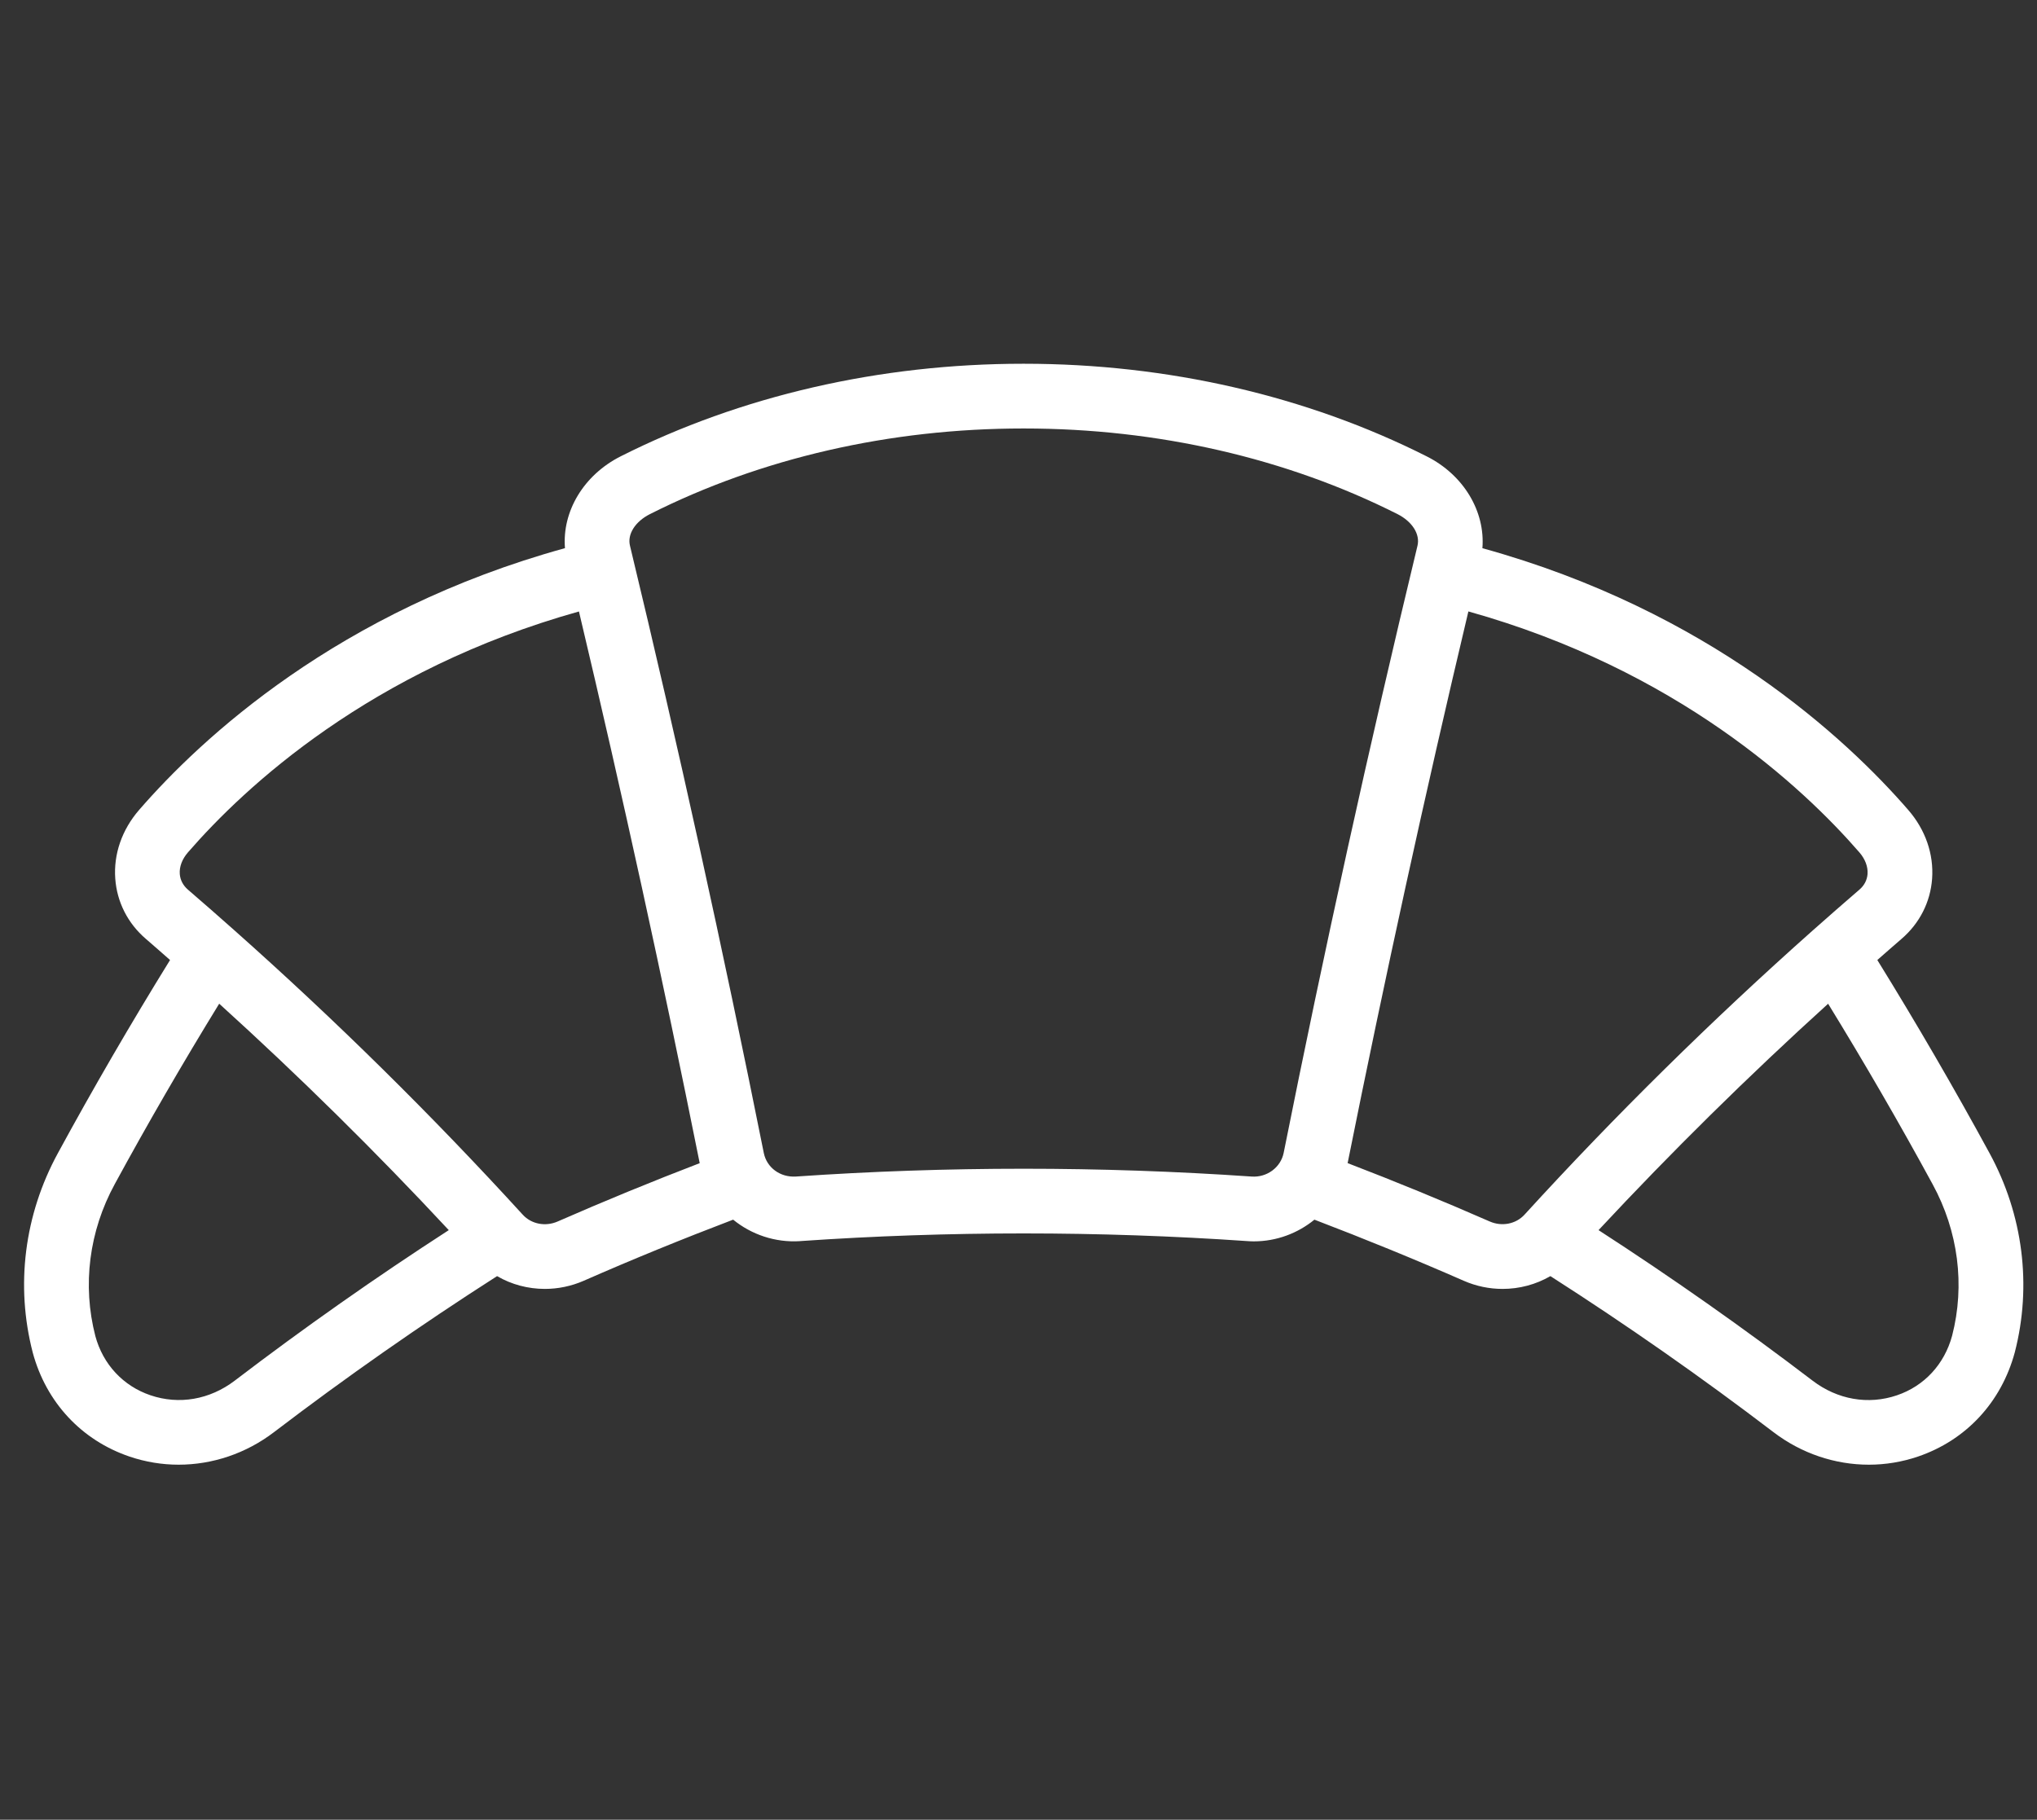 <?xml version="1.0" encoding="utf-8"?>
<!-- Generator: Adobe Illustrator 13.0.0, SVG Export Plug-In . SVG Version: 6.00 Build 14948)  -->
<!DOCTYPE svg PUBLIC "-//W3C//DTD SVG 1.1//EN" "http://www.w3.org/Graphics/SVG/1.1/DTD/svg11.dtd">
<svg version="1.1" id="Layer_1" xmlns="http://www.w3.org/2000/svg" xmlns:xlink="http://www.w3.org/1999/xlink" x="0px" y="0px"
	 width="44.586px" height="39.836px" viewBox="0 0 44.586 39.836" enable-background="new 0 0 44.586 39.836" xml:space="preserve">
<rect x="0" y="0" width="44.586" height="39.836" fill="#333333" stroke="none"/>
<path fill="#FFFFFF" d="M43.548,25.246c-0.774-1.423-1.6-2.844-2.457-4.23c0.176-0.154,0.353-0.311,0.53-0.463
	c0.395-0.339,0.632-0.806,0.669-1.316c0.039-0.538-0.146-1.074-0.523-1.507c-1.357-1.564-4.358-4.36-9.32-5.729
	c0.064-0.803-0.407-1.603-1.222-2.012c-2.627-1.325-5.673-2.026-8.81-2.026c-0.008,0-0.016,0-0.022,0
	c-3.134,0-6.178,0.701-8.804,2.025c-0.815,0.41-1.288,1.209-1.223,2.012c-4.963,1.369-7.963,4.165-9.32,5.729
	c-0.377,0.434-0.563,0.97-0.523,1.508c0.037,0.51,0.274,0.977,0.668,1.315c0.179,0.153,0.354,0.31,0.531,0.464
	c-0.857,1.387-1.683,2.808-2.456,4.23c-0.734,1.348-0.93,2.896-0.549,4.365c0.294,1.088,1.066,1.918,2.12,2.276
	c0.349,0.118,0.711,0.177,1.072,0.177c0.739,0,1.475-0.244,2.089-0.713c1.569-1.197,3.21-2.345,4.882-3.415
	c0.317,0.185,0.679,0.28,1.046,0.28c0.285,0,0.575-0.058,0.85-0.178c1.074-0.472,2.173-0.92,3.271-1.338
	c0.399,0.325,0.919,0.506,1.468,0.47c0-0.001,0.001-0.001,0.001-0.001c3.244-0.224,6.536-0.223,9.783,0
	c0.049,0.004,0.097,0.006,0.144,0.006c0.496,0,0.962-0.176,1.327-0.475c1.097,0.419,2.194,0.867,3.269,1.338
	c0.274,0.12,0.563,0.178,0.85,0.178c0.367,0,0.729-0.096,1.046-0.28c1.672,1.07,3.313,2.218,4.882,3.415
	c0.614,0.469,1.35,0.713,2.089,0.713c0.361,0,0.724-0.059,1.072-0.177c1.054-0.358,1.826-1.188,2.122-2.283
	C44.477,28.141,44.281,26.593,43.548,25.246z M5.138,30.224c-0.546,0.416-1.219,0.533-1.845,0.32
	c-0.599-0.203-1.039-0.678-1.206-1.296c-0.288-1.114-0.138-2.294,0.424-3.325c0.722-1.328,1.49-2.653,2.287-3.951
	c1.747,1.584,3.43,3.243,5.025,4.957C8.22,27.966,6.647,29.072,5.138,30.224z M12.206,26.74c-0.268,0.117-0.574,0.058-0.763-0.148
	c-0.004-0.005-0.008-0.009-0.012-0.014c0,0,0,0-0.001,0c-1.974-2.162-4.087-4.246-6.295-6.208c-0.005-0.005-0.012-0.011-0.018-0.016
	c-0.332-0.295-0.666-0.588-1.003-0.878c-0.107-0.092-0.169-0.211-0.179-0.343c-0.012-0.16,0.052-0.328,0.18-0.475
	c1.246-1.435,3.995-3.995,8.557-5.272c0.949,3.999,1.837,8.055,2.643,12.077C14.271,25.864,13.228,26.292,12.206,26.74z
	 M28.097,25.238c-0.064,0.318-0.366,0.542-0.701,0.518c-1.656-0.114-3.323-0.171-4.99-0.171s-3.333,0.057-4.987,0.171
	c-0.341,0.021-0.636-0.194-0.701-0.516c-0.886-4.429-1.871-8.901-2.929-13.294c-0.062-0.251,0.114-0.529,0.438-0.692
	c2.43-1.226,5.253-1.874,8.167-1.874c0.007,0,0.014,0,0.021,0c2.917,0,5.743,0.648,8.173,1.874c0.323,0.163,0.499,0.441,0.438,0.693
	C29.967,16.339,28.981,20.811,28.097,25.238z M33.369,26.59c-0.188,0.206-0.495,0.267-0.763,0.149
	c-1.022-0.448-2.065-0.876-3.109-1.277c0.806-4.021,1.693-8.078,2.643-12.077c4.562,1.277,7.311,3.838,8.557,5.273
	c0.128,0.147,0.191,0.315,0.18,0.475c-0.01,0.132-0.071,0.251-0.179,0.343c-0.338,0.291-0.673,0.584-1.006,0.88
	c-0.005,0.004-0.01,0.008-0.015,0.013C37.465,22.335,35.347,24.423,33.369,26.59z M42.728,29.241
	c-0.169,0.625-0.609,1.101-1.208,1.304c-0.626,0.213-1.299,0.096-1.845-0.32c-1.51-1.152-3.082-2.258-4.686-3.296
	c1.596-1.713,3.278-3.372,5.025-4.956c0.797,1.298,1.565,2.623,2.287,3.951C42.863,26.954,43.014,28.134,42.728,29.241z"/>
</svg>
